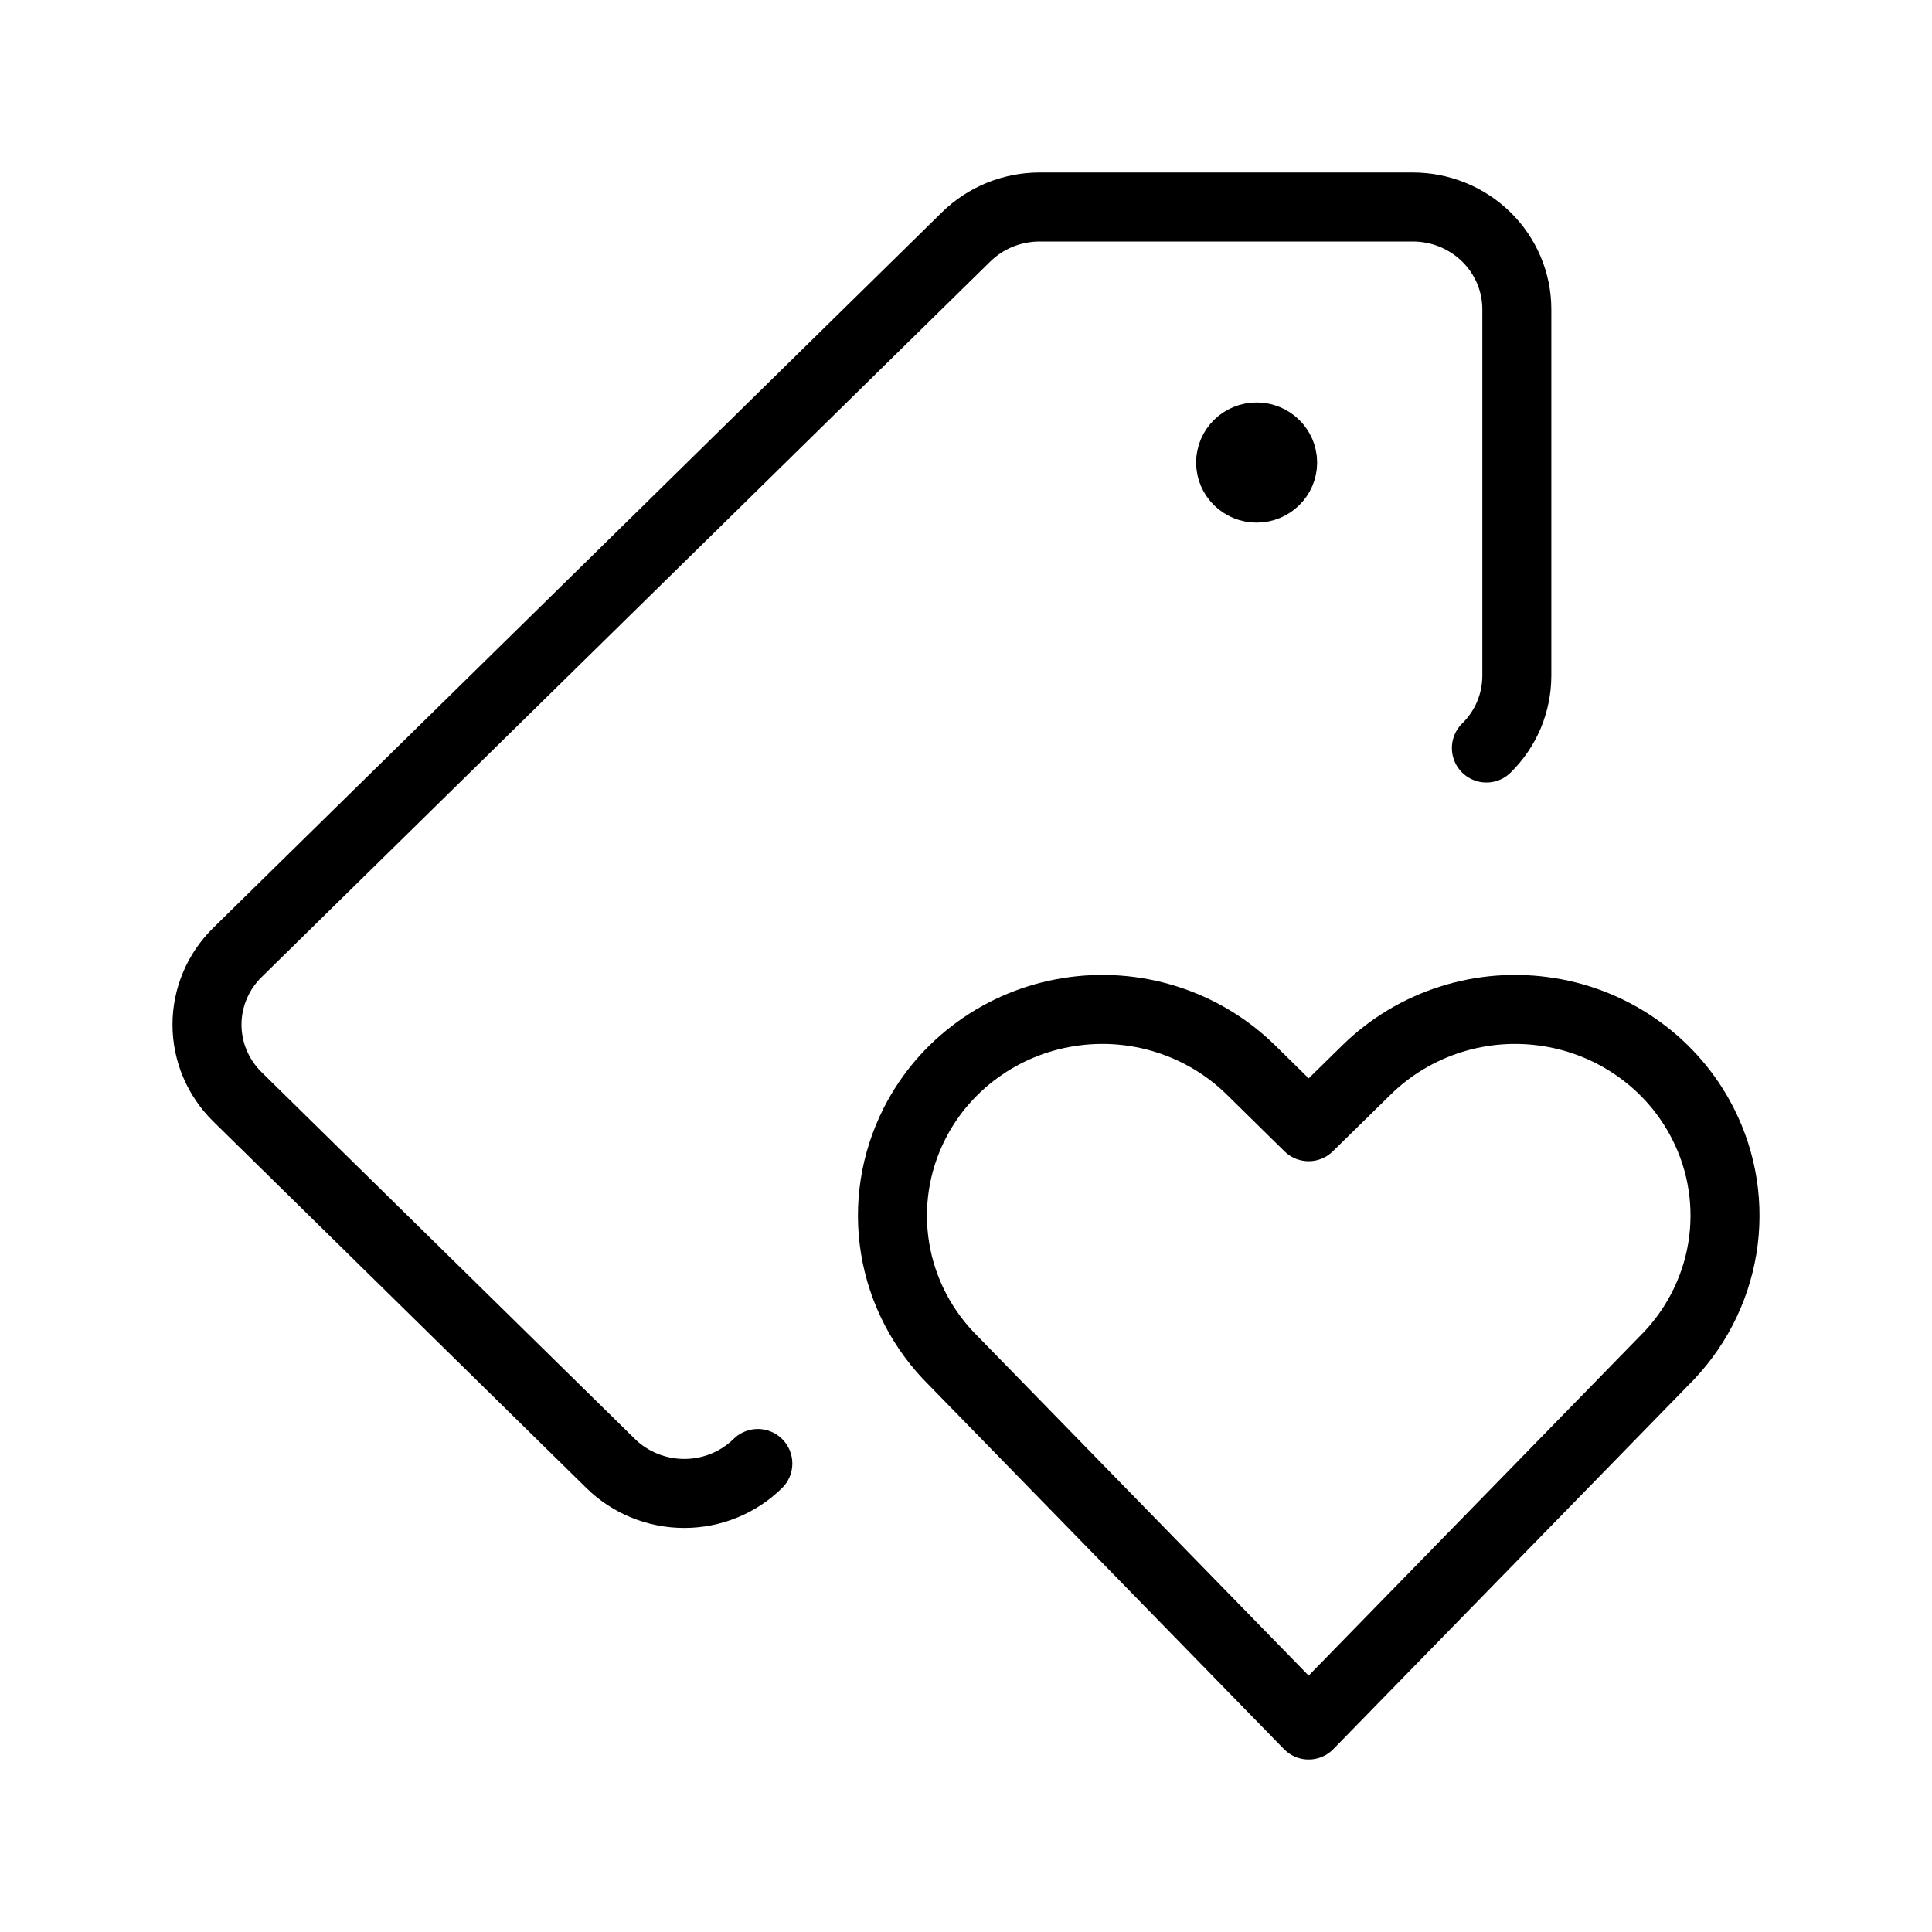 <svg width="28" height="28" viewBox="0 0 28 28" fill="none" xmlns="http://www.w3.org/2000/svg">
<path d="M10.983 21.21C10.7 21.488 10.317 21.644 9.917 21.644C9.517 21.644 9.133 21.488 8.85 21.21L3.442 15.897C3.159 15.619 3 15.243 3 14.85C3 14.457 3.159 14.08 3.442 13.803L14 3.435C14.14 3.297 14.306 3.188 14.489 3.113C14.672 3.039 14.869 3 15.067 3H20.475C20.875 3 21.258 3.156 21.541 3.434C21.824 3.712 21.983 4.089 21.983 4.482V9.792C21.983 9.987 21.944 10.18 21.869 10.36C21.793 10.54 21.682 10.703 21.542 10.841" stroke="black" stroke-linecap="round" stroke-linejoin="round"/>
<path d="M18.212 7.074C18.004 7.074 17.835 6.908 17.835 6.704C17.835 6.499 18.004 6.333 18.212 6.333" stroke="black"/>
<path d="M18.212 7.074C18.42 7.074 18.589 6.908 18.589 6.704C18.589 6.499 18.42 6.333 18.212 6.333" stroke="black"/>
<path d="M18.966 25L13.825 19.729C13.374 19.286 13.075 18.714 12.973 18.095C12.871 17.476 12.97 16.841 13.255 16.281C13.47 15.857 13.785 15.49 14.174 15.21C14.562 14.929 15.013 14.743 15.489 14.668C15.964 14.592 16.452 14.628 16.91 14.774C17.369 14.919 17.786 15.17 18.127 15.504L18.966 16.329L19.807 15.504C20.148 15.17 20.565 14.919 21.023 14.774C21.482 14.628 21.97 14.592 22.445 14.668C22.921 14.743 23.372 14.929 23.76 15.21C24.149 15.49 24.463 15.857 24.679 16.281C24.965 16.841 25.063 17.476 24.961 18.095C24.858 18.714 24.56 19.286 24.109 19.729L18.966 25Z" stroke="black" stroke-linecap="round" stroke-linejoin="round"/>
</svg>
